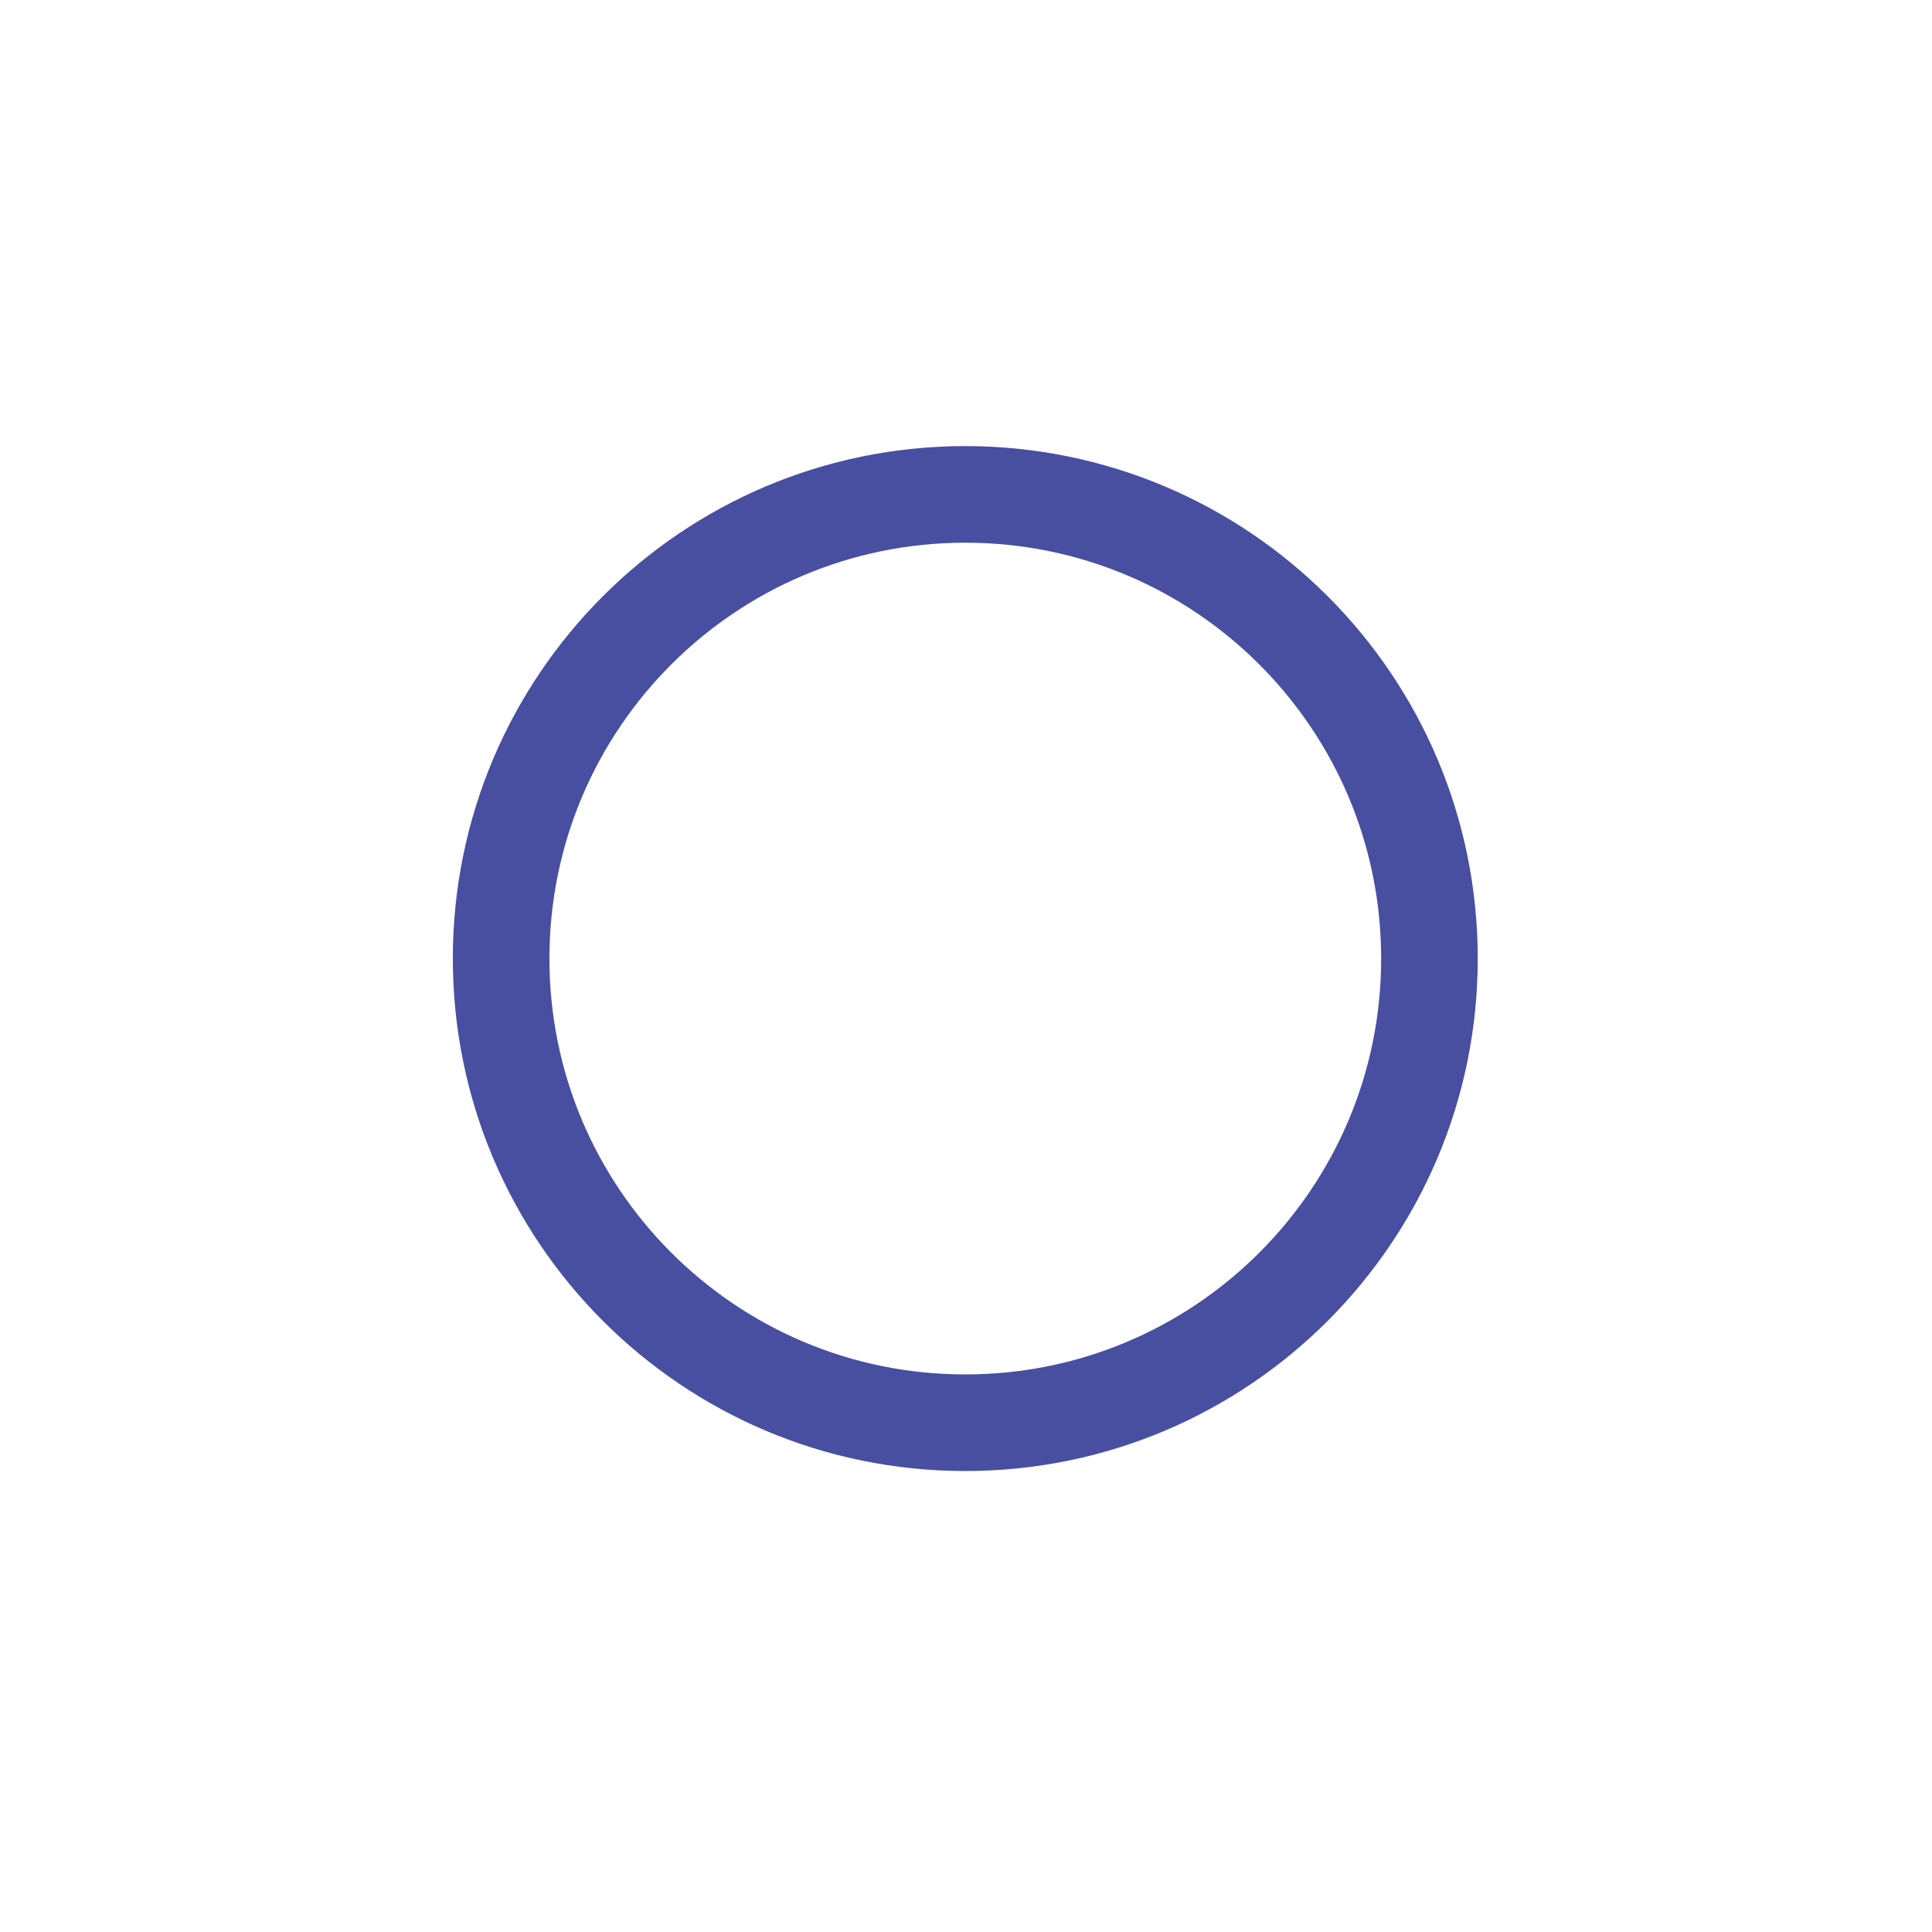 <?xml version="1.0" encoding="UTF-8"?><svg xmlns="http://www.w3.org/2000/svg" xmlns:xlink="http://www.w3.org/1999/xlink" xmlns:avocode="https://avocode.com/" id="SVGDoc68b04ecf8c9e9" width="60px" height="60px" version="1.1" viewBox="0 0 60 60" aria-hidden="true"><defs><linearGradient class="cerosgradient" data-cerosgradient="true" id="CerosGradient_idc82bea10b" gradientUnits="userSpaceOnUse" x1="50%" y1="100%" x2="50%" y2="0%"><stop offset="0%" stop-color="#d1d1d1"/><stop offset="100%" stop-color="#d1d1d1"/></linearGradient><linearGradient/></defs><g><g><path d="M44.393,29.769c0,7.961 -6.454,14.415 -14.415,14.415c-7.961,0 -14.415,-6.454 -14.415,-14.415c0,-7.961 6.454,-14.415 14.415,-14.415c7.961,0 14.415,6.454 14.415,14.415z" fill-opacity="0" fill="#ffffff" stroke-linejoin="miter" stroke-linecap="round" stroke-opacity="1" stroke="#484fa1" stroke-miterlimit="20" stroke-width="3"/></g></g></svg>